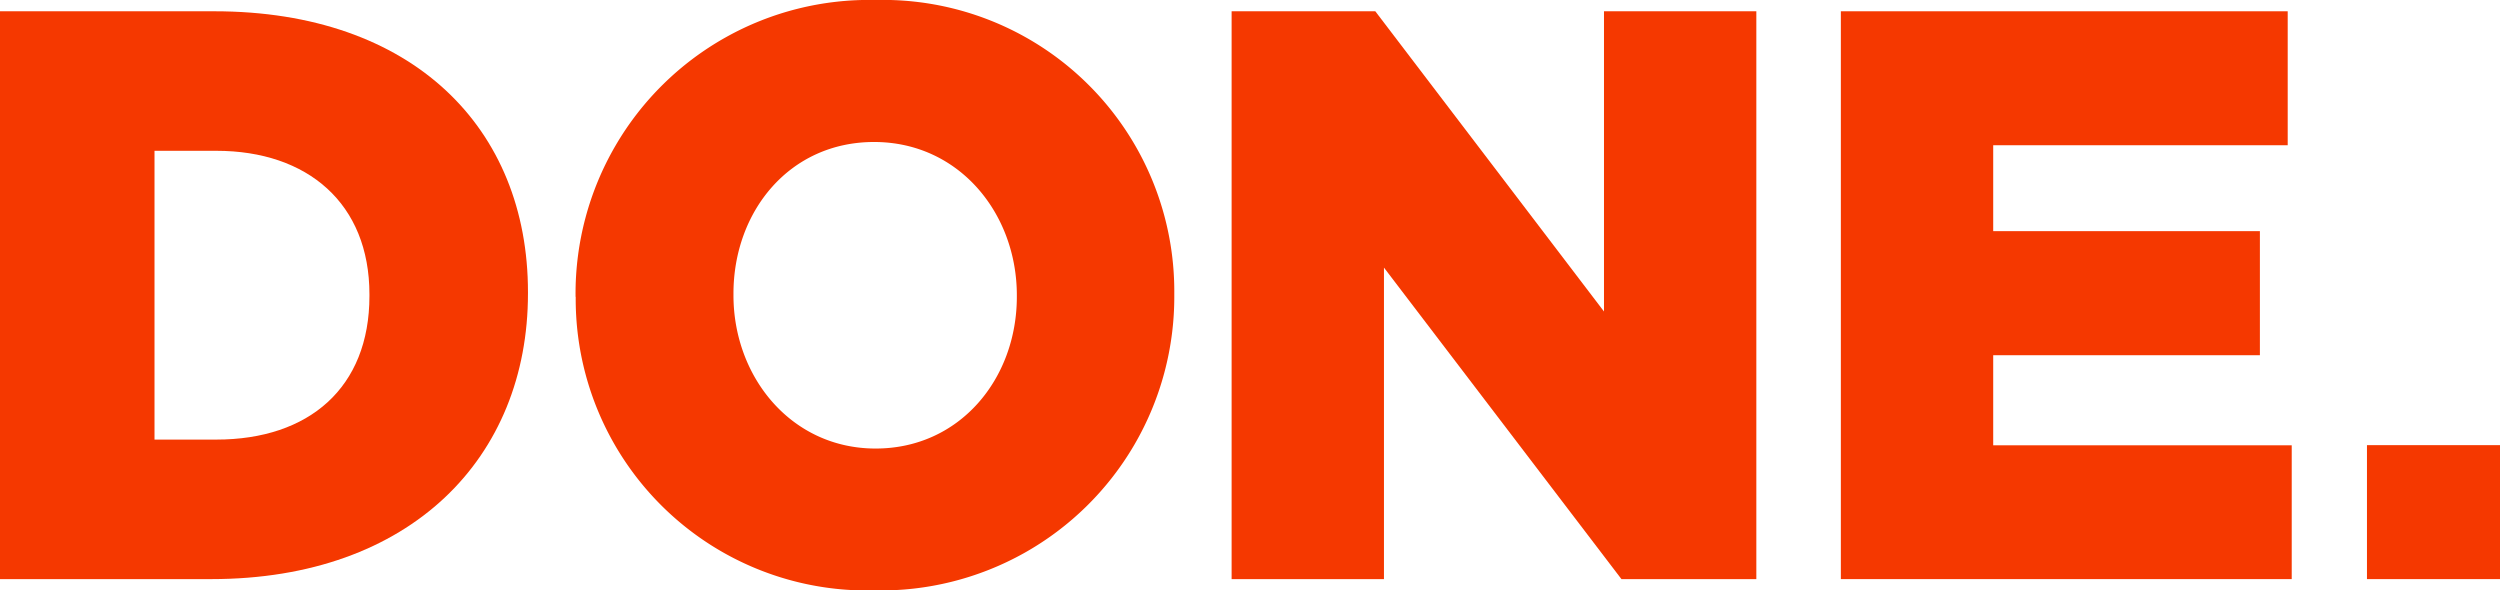<?xml version="1.0" encoding="UTF-8"?>
<svg xmlns="http://www.w3.org/2000/svg" viewBox="0 0 161.8 38.21">
  <defs>
    <style>.cls-1{fill:#f53800;}</style>
  </defs>
  <g id="Layer_2" data-name="Layer 2">
    <g id="Layer_1-2" data-name="Layer 1">
      <polygon class="cls-1" points="79.71 0.73 89.01 0.73 103.81 20.16 103.81 0.73 113.67 0.73 113.67 37.48 104.94 37.48 89.57 17.32 89.57 37.48 79.71 37.48 79.71 0.73"></polygon>
      <polygon class="cls-1" points="119.14 0.73 148.06 0.73 148.06 9.4 129 9.4 129 14.96 146.26 14.96 146.26 22.99 129 22.99 129 28.82 148.32 28.82 148.32 37.48 119.14 37.48 119.14 0.73"></polygon>
      <rect class="cls-1" x="153.19" y="28.81" width="8.62" height="8.67"></rect>
      <path class="cls-1" d="M14,28.45c6,0,9.91-3.36,9.91-9.29v-.11c0-5.88-4-9.29-9.91-9.29H10V28.45ZM0,.73H13.87c12.85,0,20.3,7.56,20.3,18.17V19c0,10.6-7.56,18.48-20.5,18.48H0Z"></path>
      <path class="cls-1" d="M65.81,19.21v-.1c0-5.31-3.75-9.92-9.24-9.92s-9.1,4.51-9.1,9.81v.11c0,5.3,3.75,9.92,9.2,9.92s9.14-4.52,9.14-9.82m-28.56,0v-.1A19,19,0,0,1,56.67,0,18.86,18.86,0,0,1,76,19v.11a19,19,0,0,1-19.42,19.1,18.86,18.86,0,0,1-19.32-19"></path>
    </g>
  </g>
</svg>
